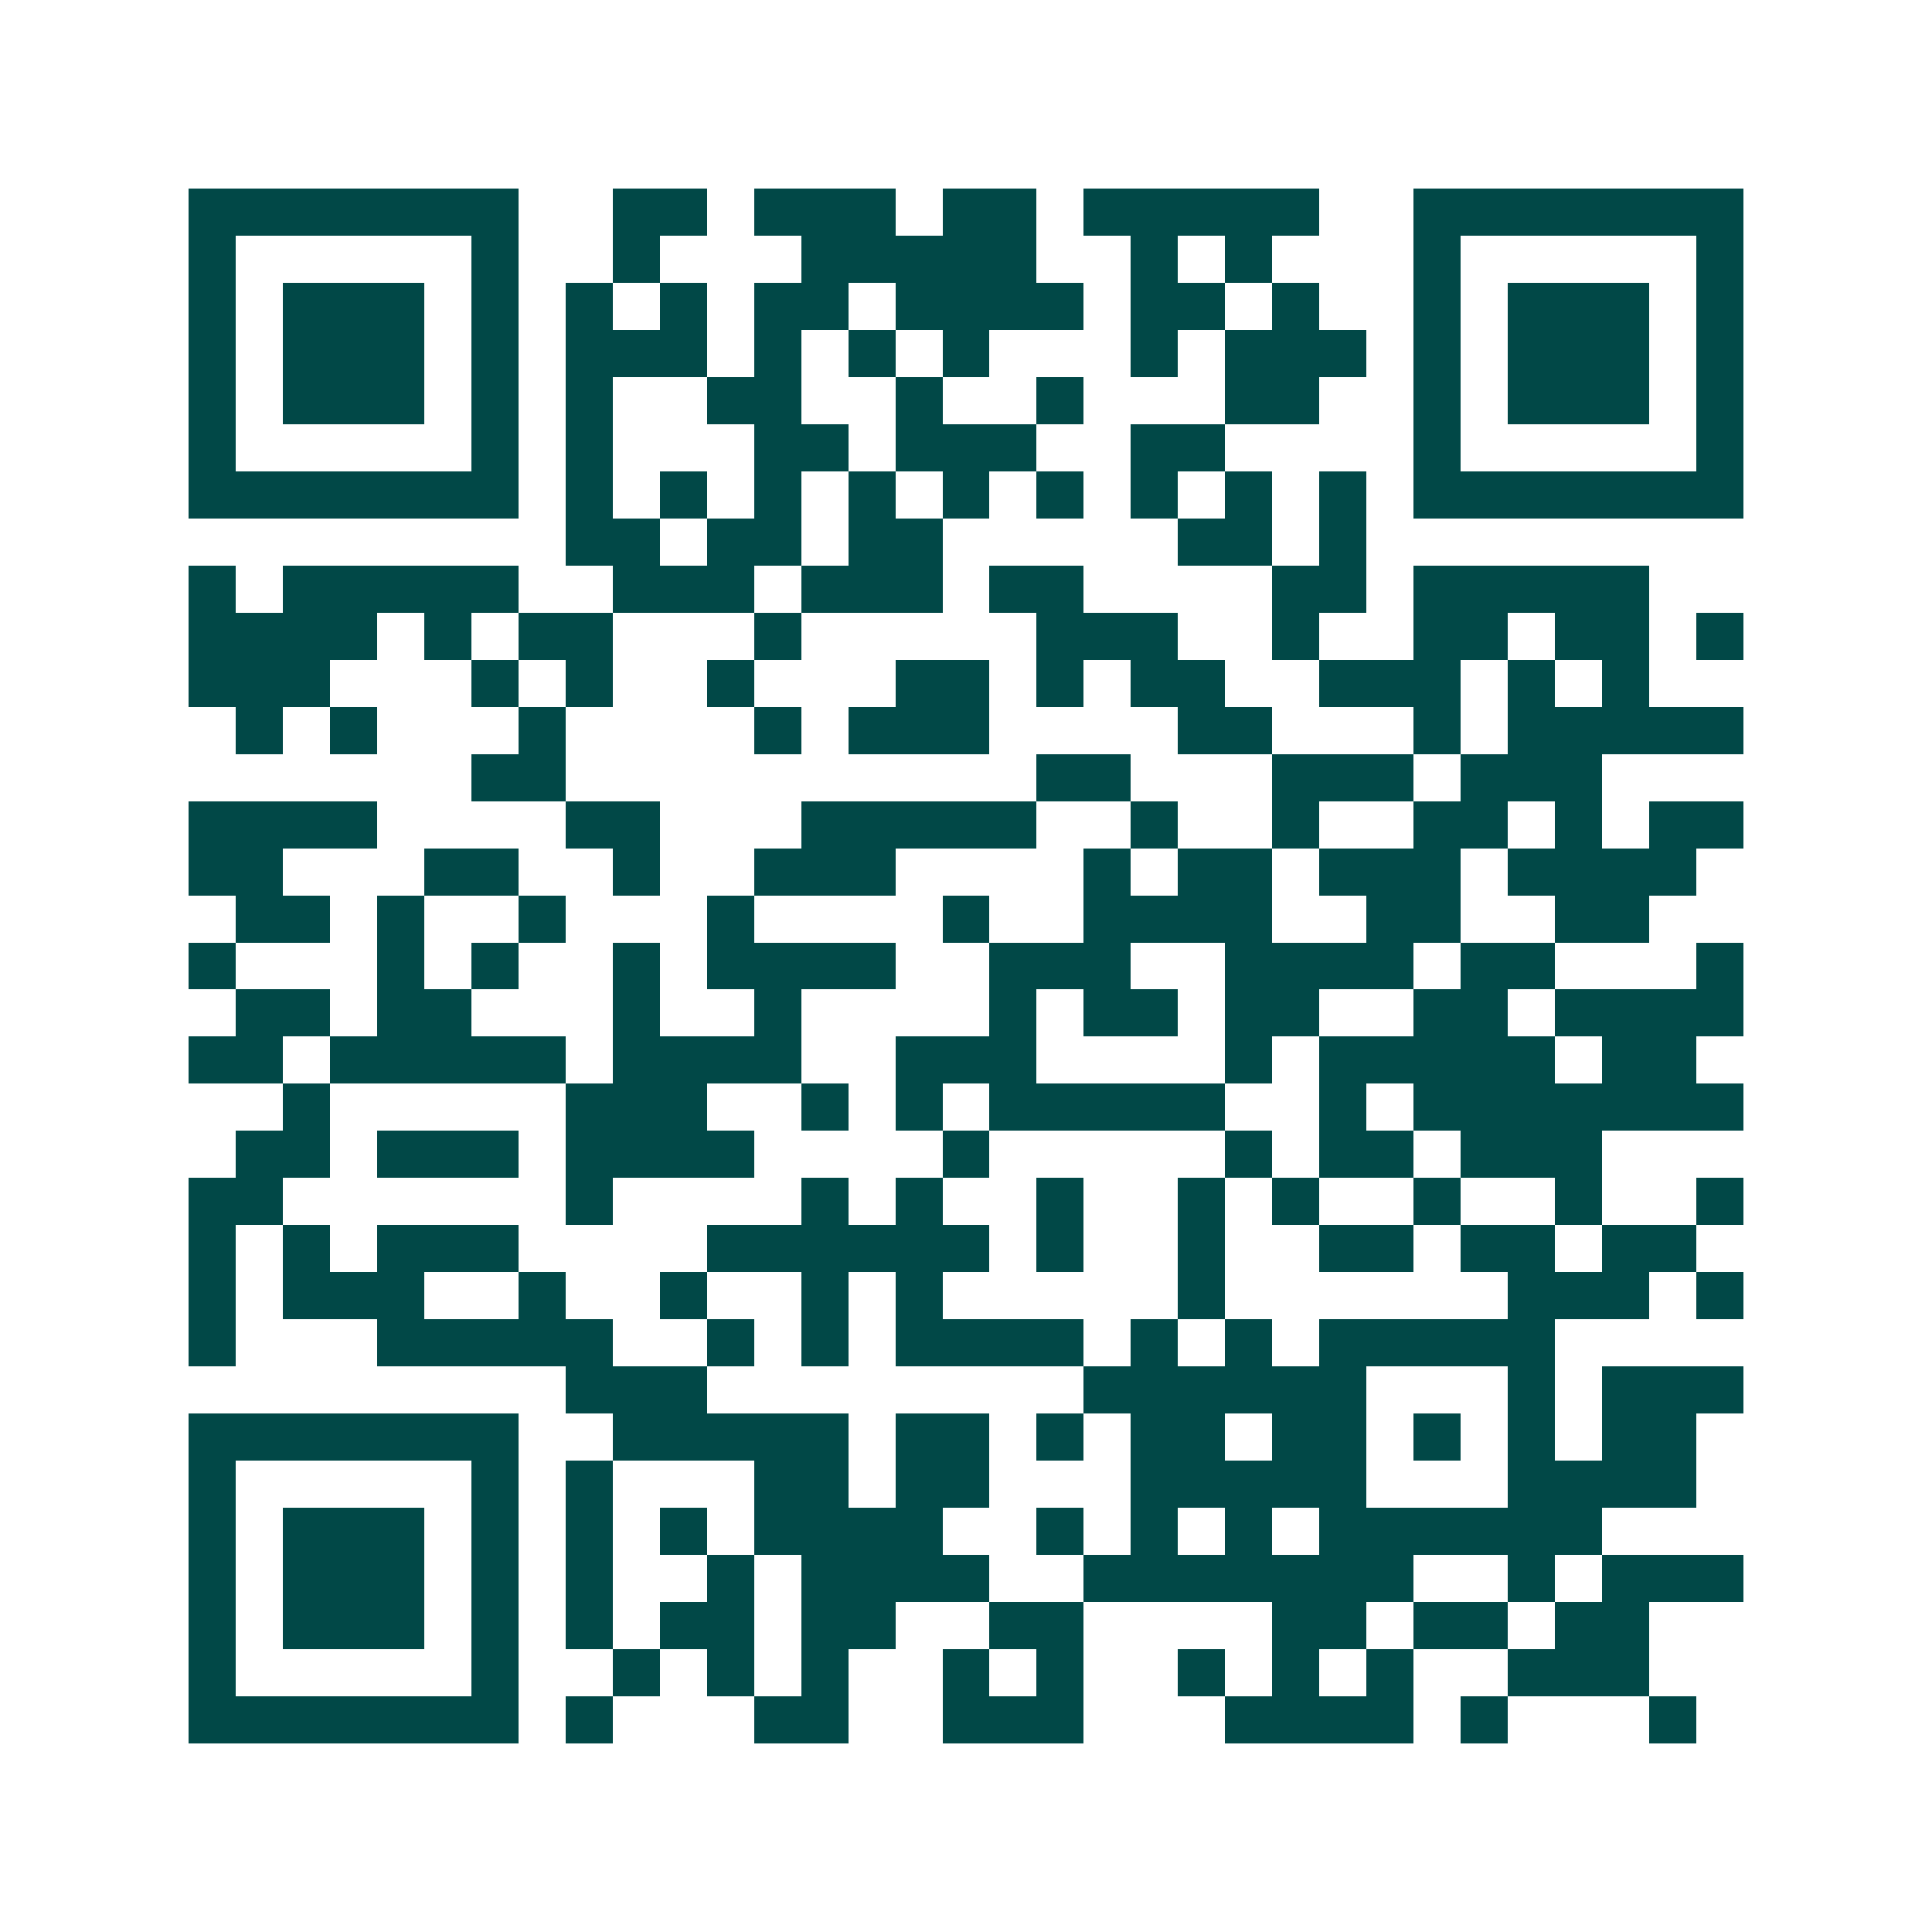 <svg xmlns="http://www.w3.org/2000/svg" width="200" height="200" viewBox="0 0 41 41" shape-rendering="crispEdges"><path fill="#ffffff" d="M0 0h41v41H0z"/><path stroke="#014847" d="M4 4.5h7m2 0h2m1 0h3m1 0h2m1 0h5m2 0h7M4 5.5h1m5 0h1m2 0h1m3 0h5m2 0h1m1 0h1m3 0h1m5 0h1M4 6.5h1m1 0h3m1 0h1m1 0h1m1 0h1m1 0h2m1 0h4m1 0h2m1 0h1m2 0h1m1 0h3m1 0h1M4 7.5h1m1 0h3m1 0h1m1 0h3m1 0h1m1 0h1m1 0h1m3 0h1m1 0h3m1 0h1m1 0h3m1 0h1M4 8.5h1m1 0h3m1 0h1m1 0h1m2 0h2m2 0h1m2 0h1m3 0h2m2 0h1m1 0h3m1 0h1M4 9.5h1m5 0h1m1 0h1m3 0h2m1 0h3m2 0h2m4 0h1m5 0h1M4 10.5h7m1 0h1m1 0h1m1 0h1m1 0h1m1 0h1m1 0h1m1 0h1m1 0h1m1 0h1m1 0h7M12 11.5h2m1 0h2m1 0h2m5 0h2m1 0h1M4 12.5h1m1 0h5m2 0h3m1 0h3m1 0h2m4 0h2m1 0h5M4 13.5h4m1 0h1m1 0h2m3 0h1m5 0h3m2 0h1m2 0h2m1 0h2m1 0h1M4 14.5h3m3 0h1m1 0h1m2 0h1m3 0h2m1 0h1m1 0h2m2 0h3m1 0h1m1 0h1M5 15.5h1m1 0h1m3 0h1m4 0h1m1 0h3m4 0h2m3 0h1m1 0h5M10 16.5h2m10 0h2m3 0h3m1 0h3M4 17.5h4m4 0h2m3 0h5m2 0h1m2 0h1m2 0h2m1 0h1m1 0h2M4 18.5h2m3 0h2m2 0h1m2 0h3m4 0h1m1 0h2m1 0h3m1 0h4M5 19.5h2m1 0h1m2 0h1m3 0h1m4 0h1m2 0h4m2 0h2m2 0h2M4 20.5h1m3 0h1m1 0h1m2 0h1m1 0h4m2 0h3m2 0h4m1 0h2m3 0h1M5 21.5h2m1 0h2m3 0h1m2 0h1m4 0h1m1 0h2m1 0h2m2 0h2m1 0h4M4 22.5h2m1 0h5m1 0h4m2 0h3m4 0h1m1 0h5m1 0h2M6 23.5h1m5 0h3m2 0h1m1 0h1m1 0h5m2 0h1m1 0h7M5 24.5h2m1 0h3m1 0h4m4 0h1m5 0h1m1 0h2m1 0h3M4 25.5h2m6 0h1m4 0h1m1 0h1m2 0h1m2 0h1m1 0h1m2 0h1m2 0h1m2 0h1M4 26.5h1m1 0h1m1 0h3m4 0h6m1 0h1m2 0h1m2 0h2m1 0h2m1 0h2M4 27.5h1m1 0h3m2 0h1m2 0h1m2 0h1m1 0h1m5 0h1m6 0h3m1 0h1M4 28.5h1m3 0h5m2 0h1m1 0h1m1 0h4m1 0h1m1 0h1m1 0h5M12 29.5h3m8 0h6m3 0h1m1 0h3M4 30.5h7m2 0h5m1 0h2m1 0h1m1 0h2m1 0h2m1 0h1m1 0h1m1 0h2M4 31.5h1m5 0h1m1 0h1m3 0h2m1 0h2m3 0h5m3 0h4M4 32.5h1m1 0h3m1 0h1m1 0h1m1 0h1m1 0h4m2 0h1m1 0h1m1 0h1m1 0h6M4 33.5h1m1 0h3m1 0h1m1 0h1m2 0h1m1 0h4m2 0h7m2 0h1m1 0h3M4 34.5h1m1 0h3m1 0h1m1 0h1m1 0h2m1 0h2m2 0h2m4 0h2m1 0h2m1 0h2M4 35.5h1m5 0h1m2 0h1m1 0h1m1 0h1m2 0h1m1 0h1m2 0h1m1 0h1m1 0h1m2 0h3M4 36.5h7m1 0h1m3 0h2m2 0h3m3 0h4m1 0h1m3 0h1"/></svg>
